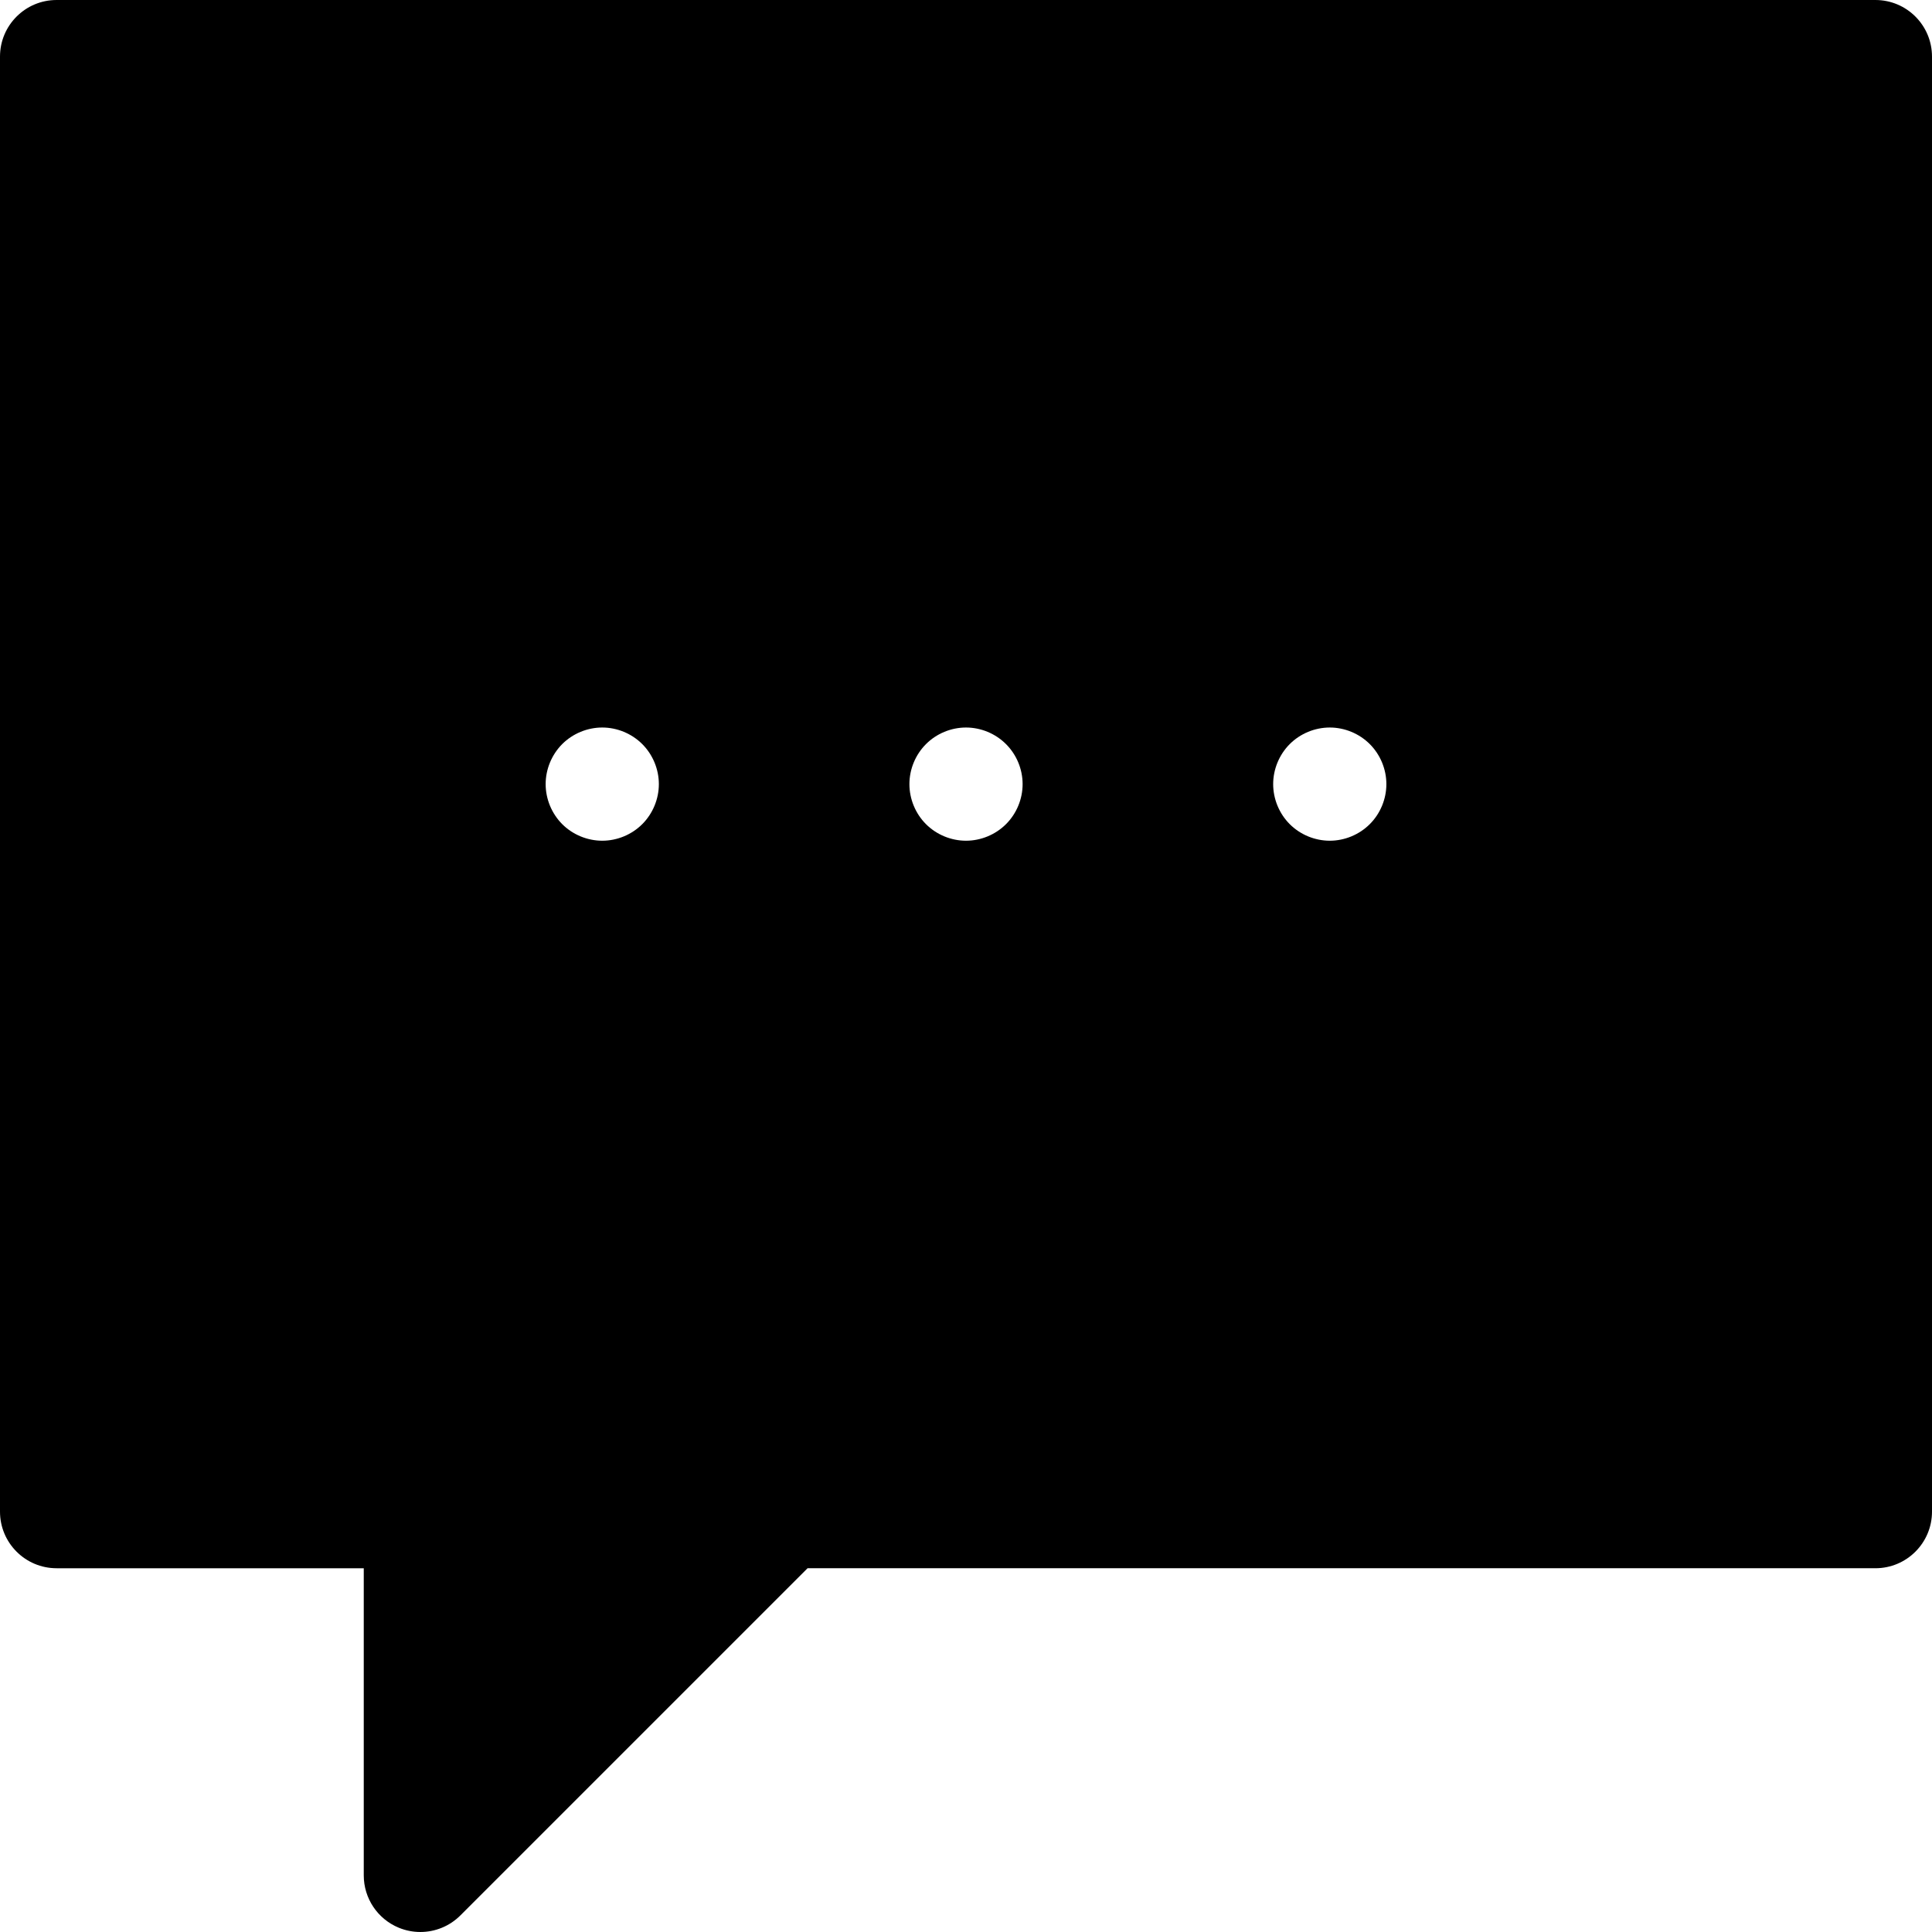 <?xml version="1.0" encoding="iso-8859-1"?>
<!-- Generator: Adobe Illustrator 19.0.0, SVG Export Plug-In . SVG Version: 6.00 Build 0)  -->
<svg version="1.1" id="Capa_1" xmlns="http://www.w3.org/2000/svg" xmlns:xlink="http://www.w3.org/1999/xlink" x="0px" y="0px"
	 viewBox="0 0 512 512" style="enable-background:new 0 0 512 512;" xml:space="preserve">
<g>
	<g>
		<path d="M497,0H15C6.716,0,0,6.716,0,15v385.601c0,8.284,6.716,15,15,15h81.4V497c0,6.066,3.654,11.537,9.26,13.858
			c1.855,0.769,3.805,1.142,5.737,1.142c3.903,0,7.74-1.523,10.609-4.394l92.007-92.006H497c8.284,0,15-6.716,15-15V15
			C512,6.716,505.284,0,497,0z M170.204,218.408c-2.79,2.791-6.66,4.391-10.601,4.391c-3.95,0-7.82-1.6-10.61-4.391
			c-2.789-2.8-4.39-6.66-4.39-10.609c0-3.95,1.601-7.811,4.39-10.61c2.79-2.79,6.66-4.39,10.61-4.39c3.94,0,7.811,1.6,10.601,4.39
			c2.8,2.8,4.399,6.66,4.399,10.61C174.603,211.748,173.004,215.608,170.204,218.408z M266.603,218.408
			c-2.79,2.791-6.66,4.391-10.6,4.391c-3.95,0-7.82-1.6-10.61-4.391c-2.79-2.789-4.39-6.66-4.39-10.609c0-3.95,1.6-7.811,4.39-10.6
			c2.79-2.801,6.66-4.4,10.61-4.4c3.94,0,7.81,1.6,10.6,4.4c2.8,2.789,4.4,6.649,4.4,10.6
			C271.004,211.748,269.403,215.619,266.603,218.408z M363.004,218.408c-2.79,2.791-6.66,4.391-10.601,4.391
			c-3.949,0-7.819-1.6-10.609-4.391c-2.79-2.789-4.391-6.66-4.391-10.609c0-3.95,1.601-7.811,4.391-10.61
			c2.79-2.79,6.66-4.39,10.609-4.39c3.941,0,7.811,1.6,10.601,4.39c2.8,2.8,4.399,6.66,4.399,10.61
			C367.403,211.748,365.804,215.619,363.004,218.408z"/>
	</g>
</g>
<g>
</g>
<g>
</g>
<g>
</g>
<g>
</g>
<g>
</g>
<g>
</g>
<g>
</g>
<g>
</g>
<g>
</g>
<g>
</g>
<g>
</g>
<g>
</g>
<g>
</g>
<g>
</g>
<g>
</g>
</svg>
